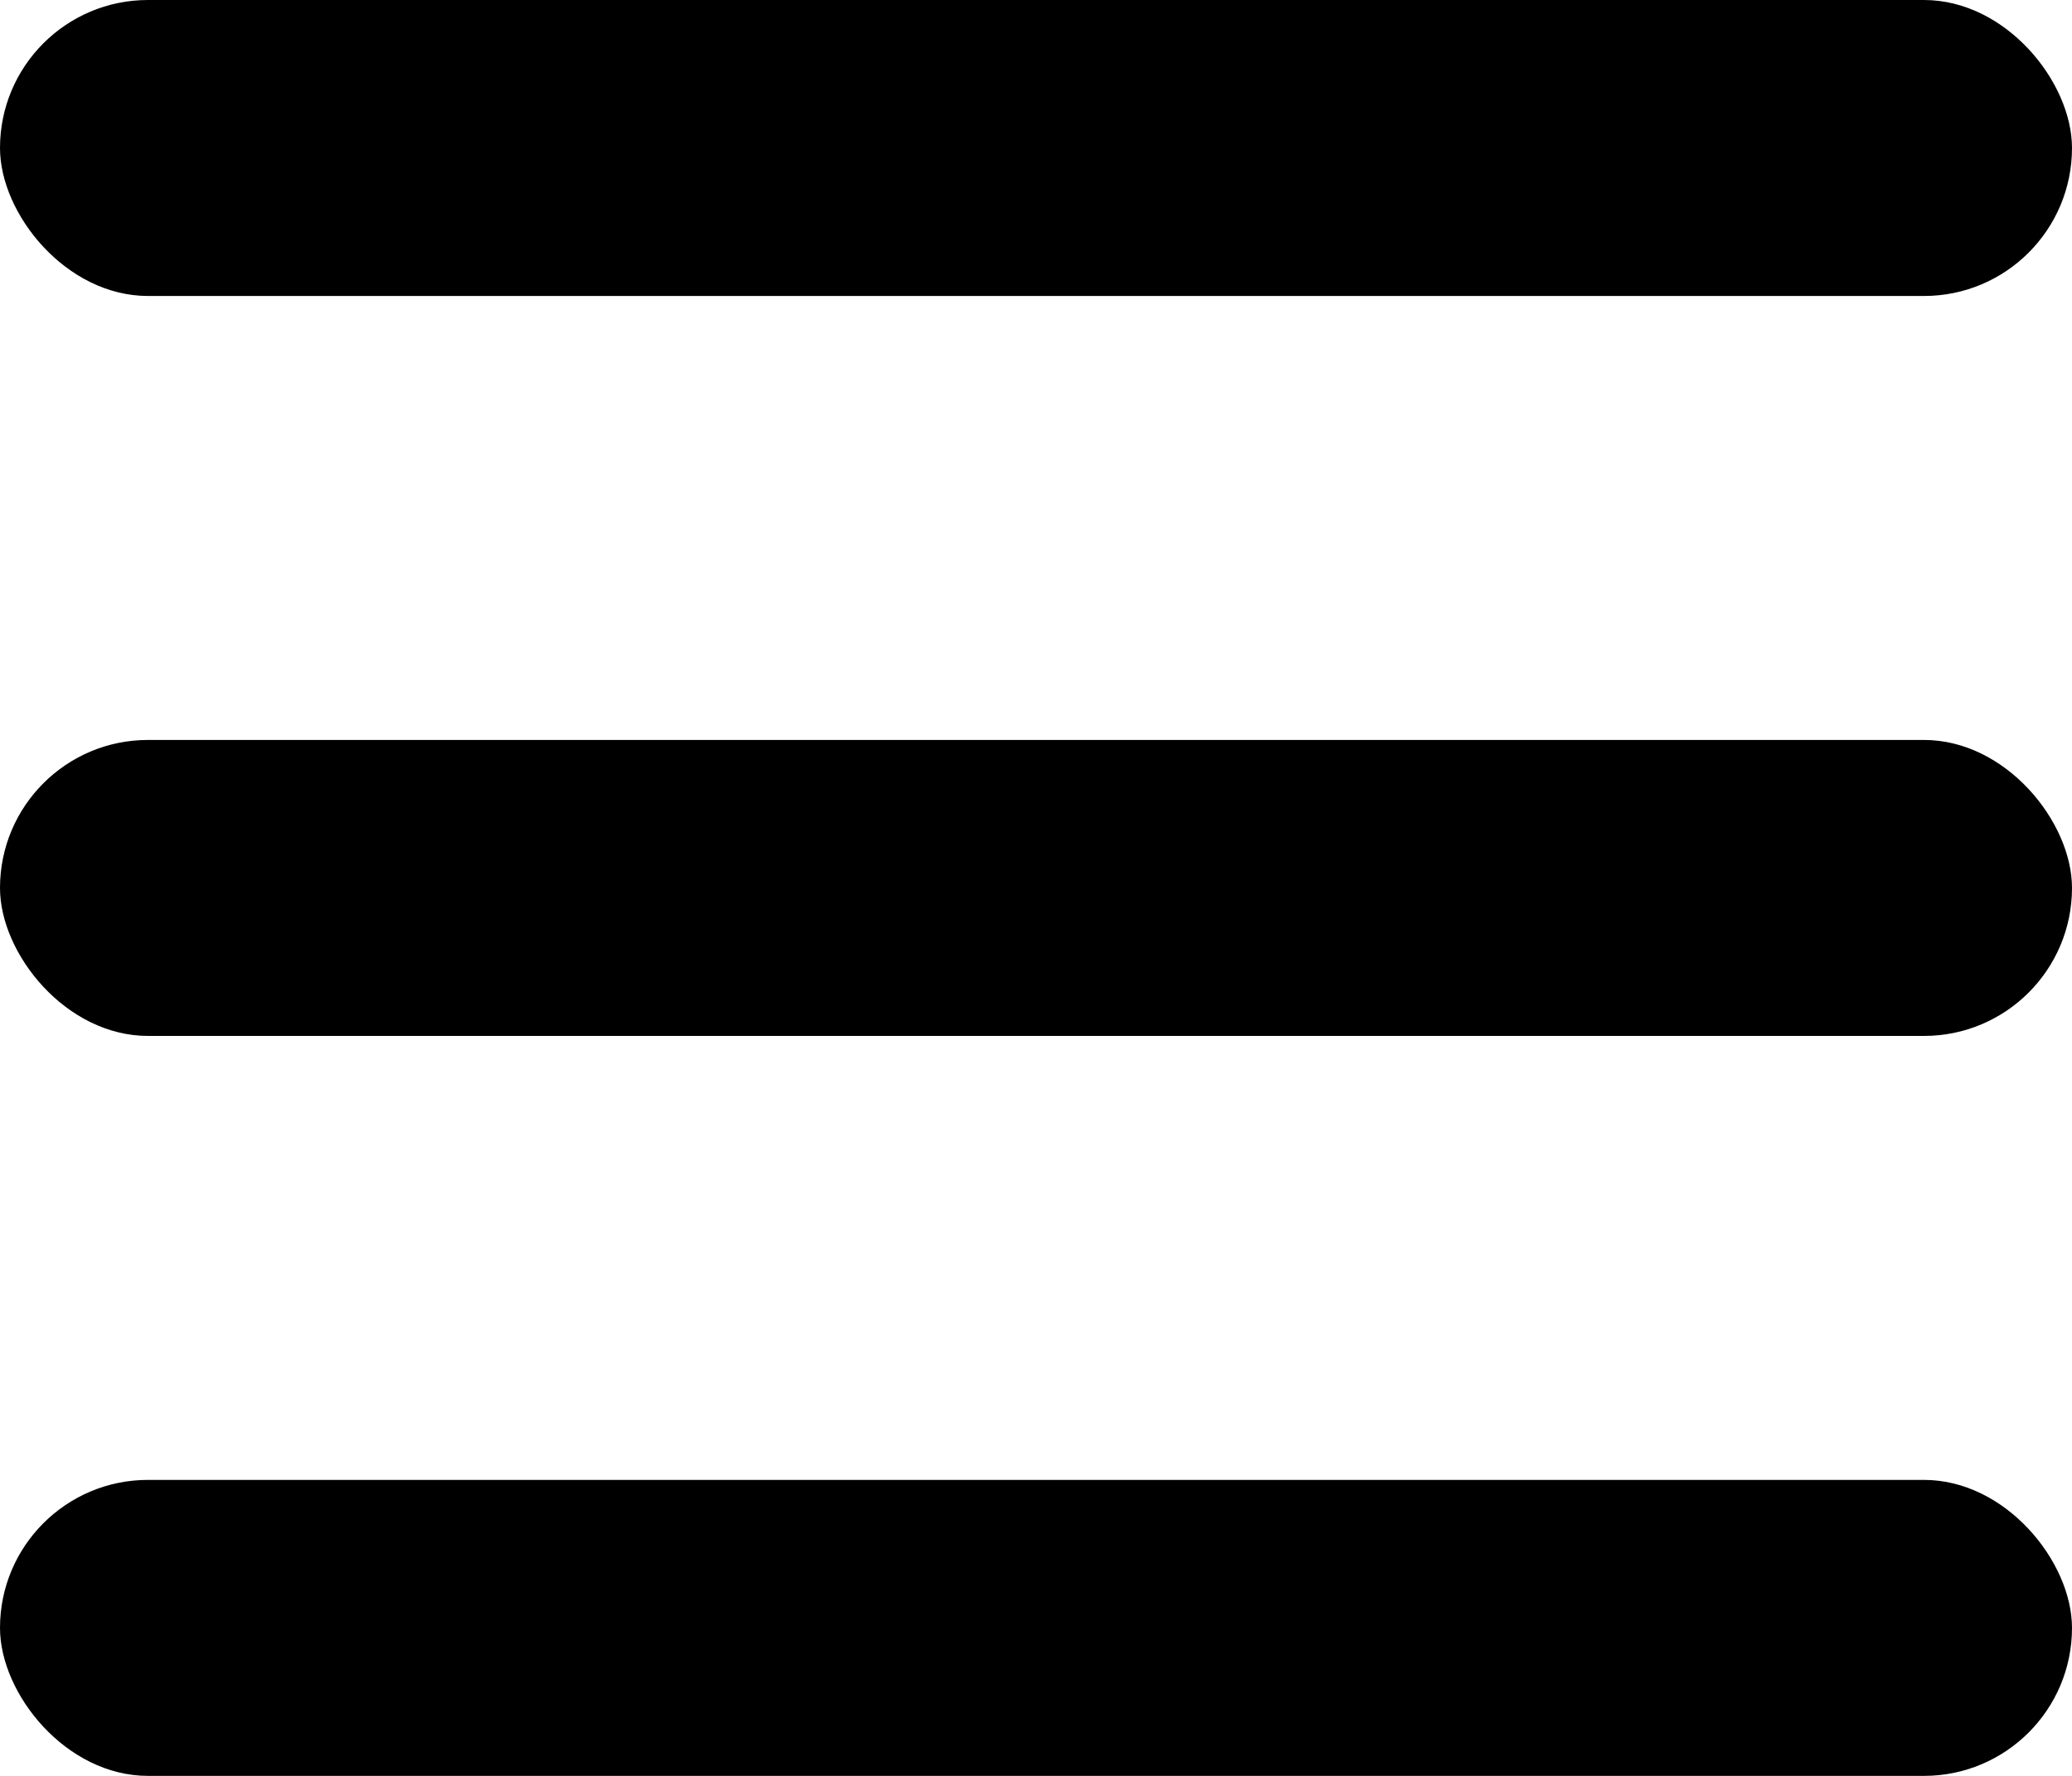 <svg width="14" height="12" viewBox="0 0 14 12" fill="none" xmlns="http://www.w3.org/2000/svg">
<rect width="14" height="2" rx="1" fill="black"/>
<rect y="5" width="14" height="2" rx="1" fill="black"/>
<rect y="10" width="14" height="2" rx="1" fill="black"/>
</svg>
